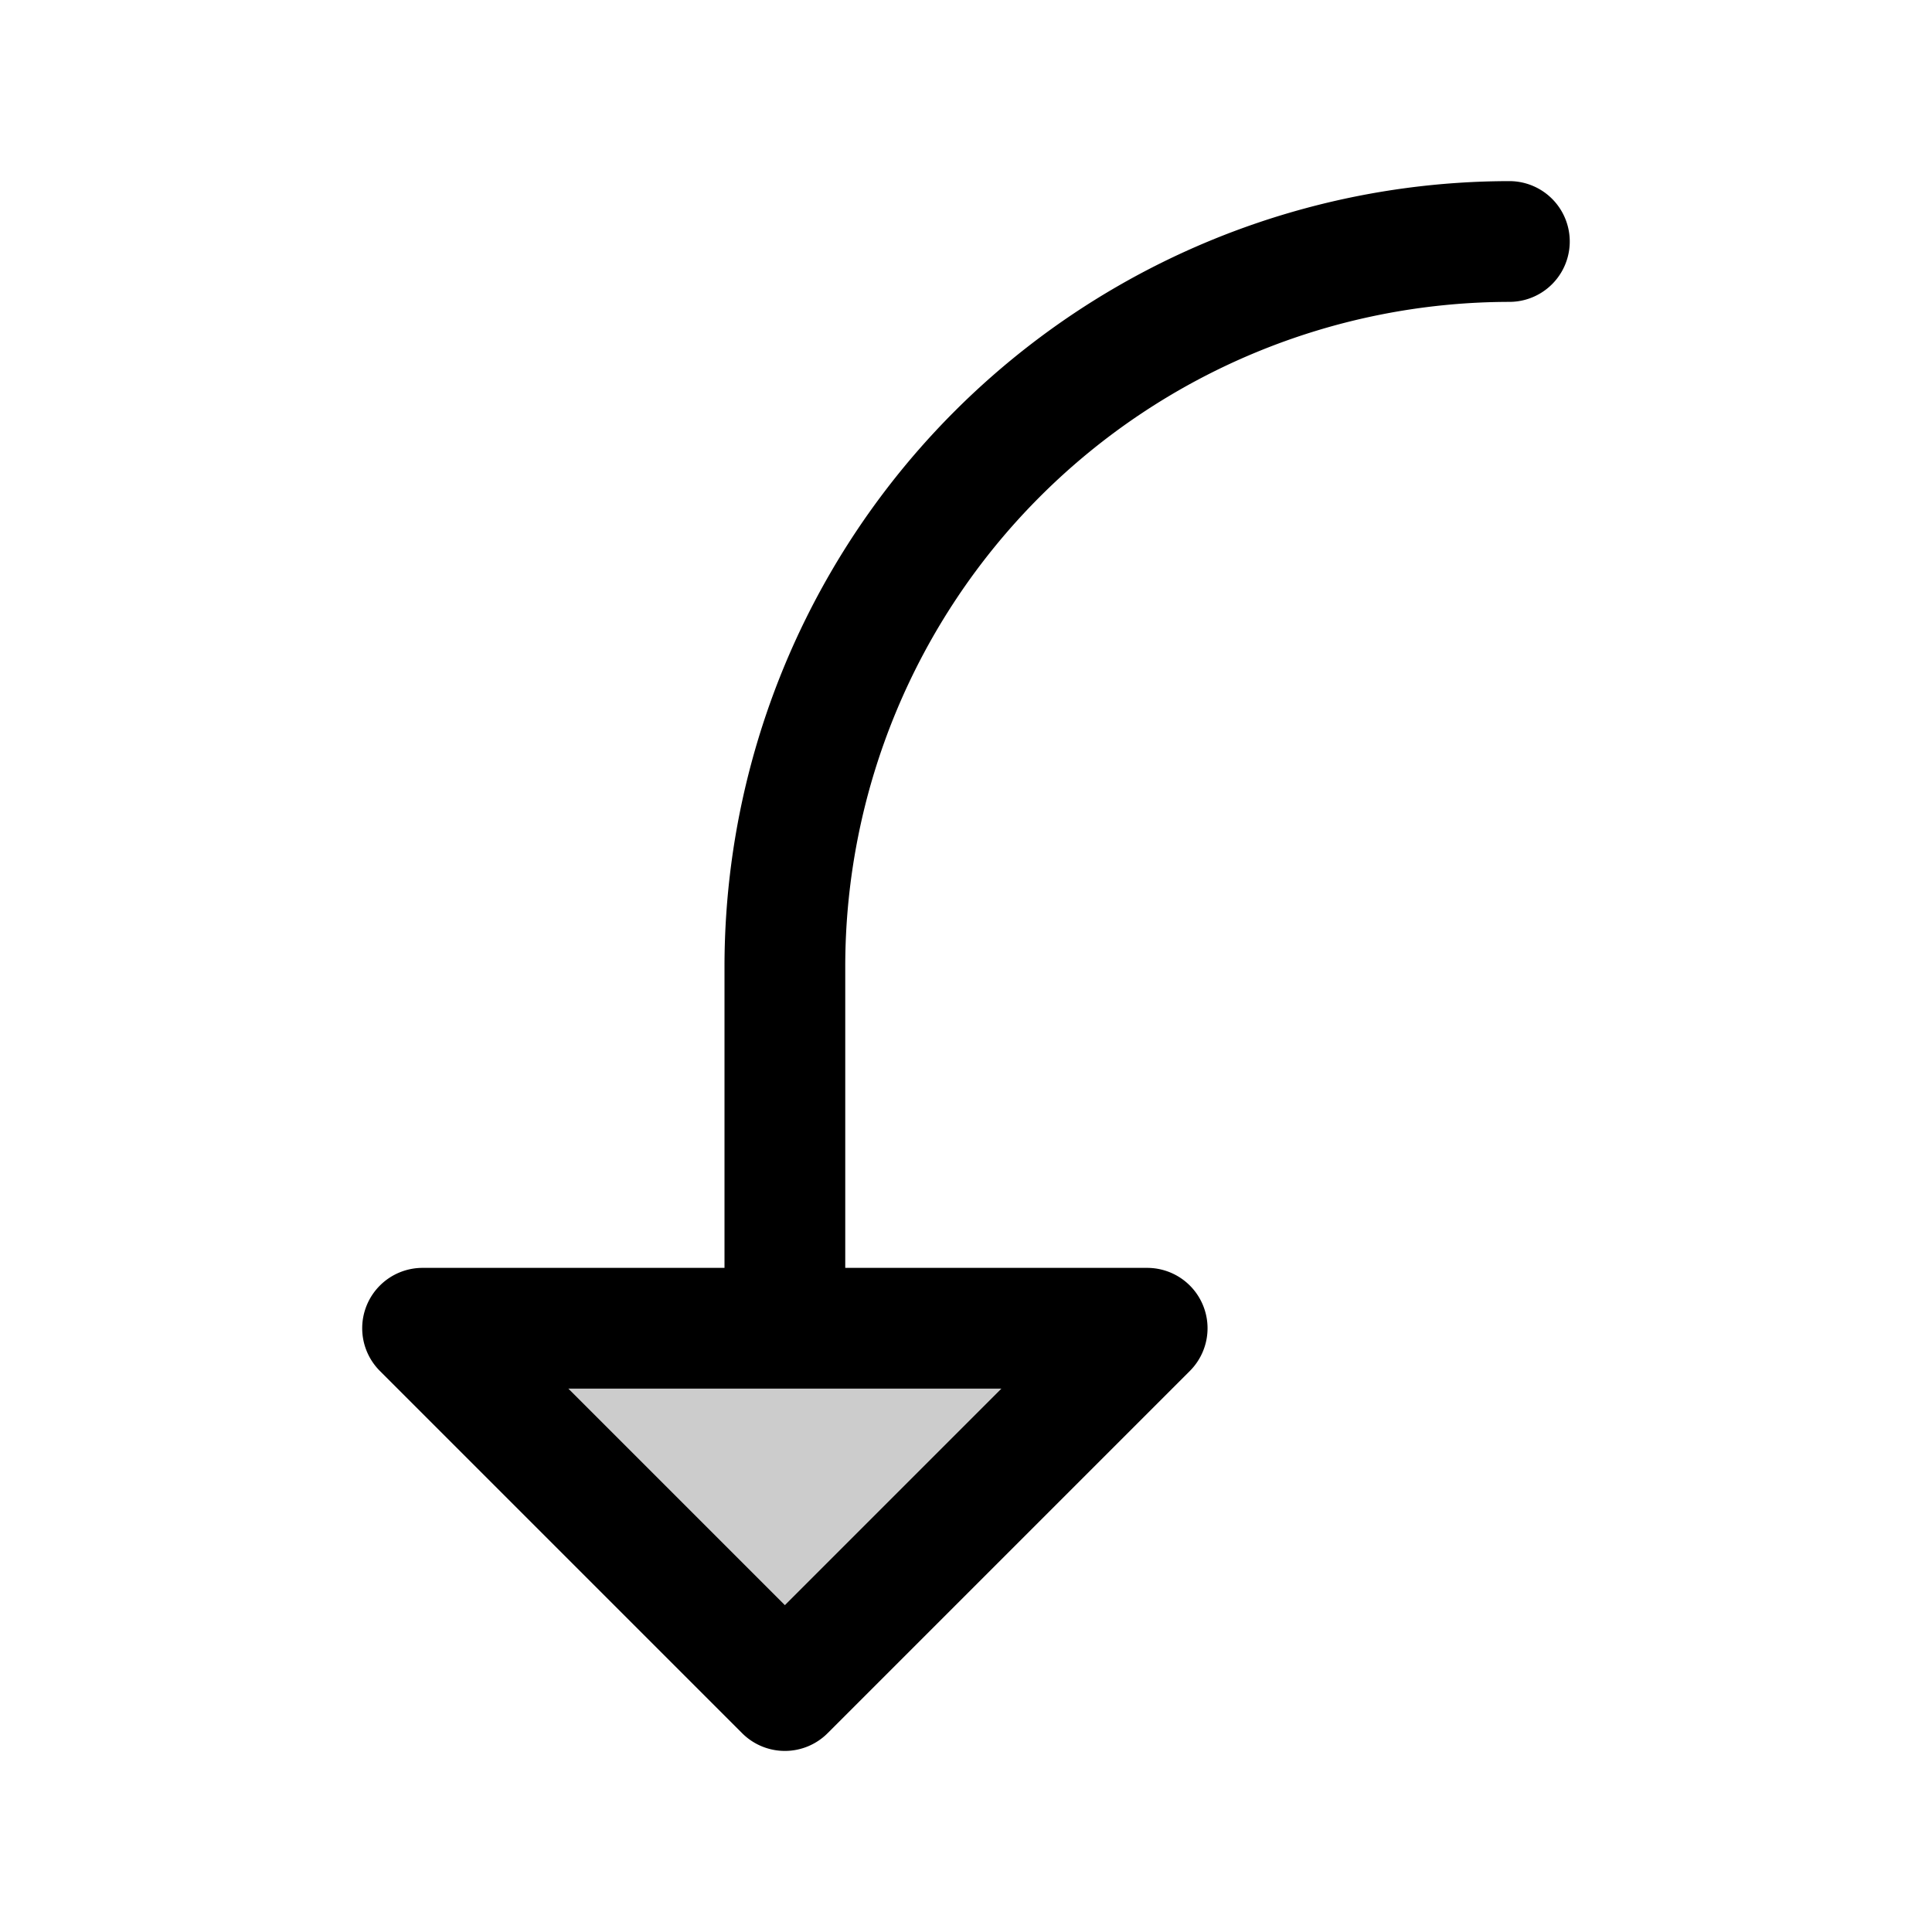 <svg xmlns="http://www.w3.org/2000/svg" viewBox="0 0 256 256" fill="currentColor"><path d="M152,176l-48,48L56,176Z" opacity="0.2"/><path d="M200,24A104.11,104.11,0,0,0,96,128v40H56a8,8,0,0,0-5.66,13.66l48,48a8,8,0,0,0,11.32,0l48-48A8,8,0,0,0,152,168H112V128a88.1,88.1,0,0,1,88-88,8,8,0,0,0,0-16ZM104,212.69,75.31,184h57.38Z"/></svg>